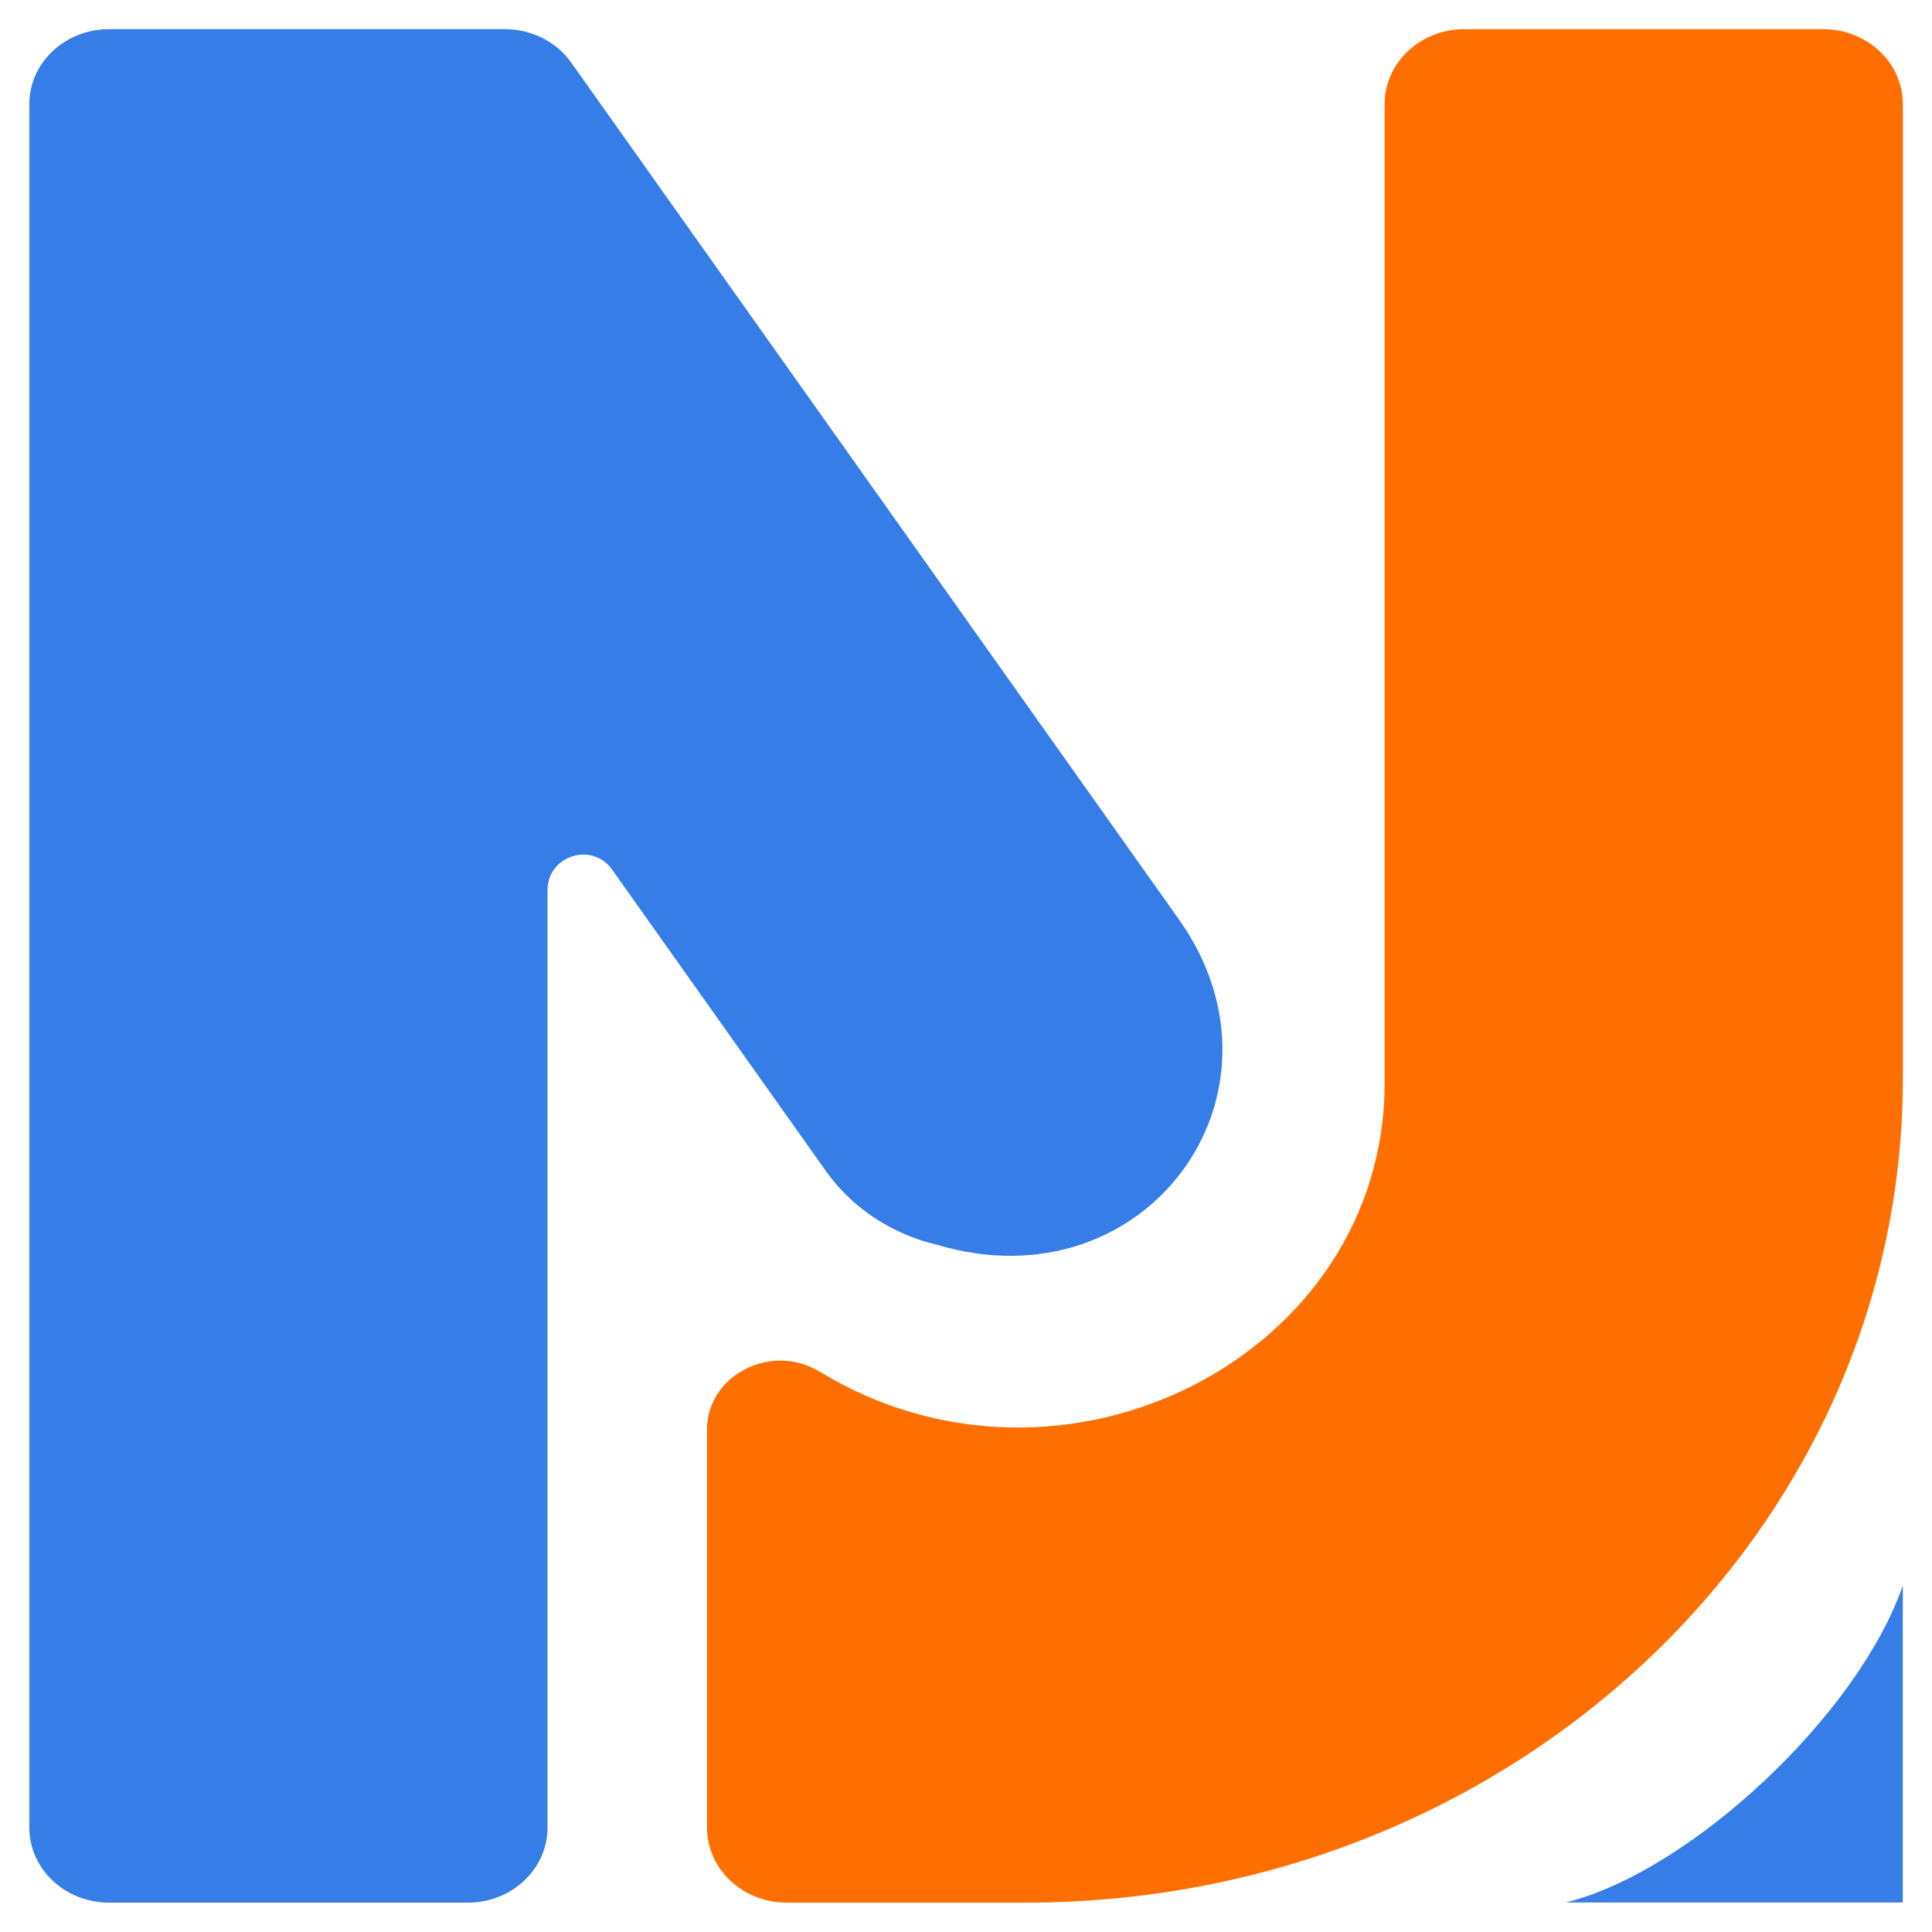 <svg width="44" height="44" viewBox="0 0 44 44" fill="none" xmlns="http://www.w3.org/2000/svg">
<path d="M31.534 2.371C31.534 1.428 32.347 0.664 33.35 0.664H41.52C42.523 0.664 43.336 1.428 43.336 2.371V24.557C43.336 34.926 34.394 43.331 23.364 43.331H17.917C16.914 43.331 16.102 42.567 16.102 41.624V32.557C16.102 31.316 17.565 30.567 18.674 31.242C24.218 34.614 31.534 30.873 31.534 24.665V2.371Z" fill="#FF6F00"/>
<path d="M0.668 2.371C0.668 1.428 1.481 0.664 2.484 0.664H11.498C12.105 0.664 12.672 0.949 13.008 1.424L26.872 20.971C29.629 24.918 26.095 29.765 21.341 28.349C20.305 28.105 19.404 27.508 18.812 26.674L13.941 19.806C13.484 19.162 12.469 19.485 12.469 20.275V41.624C12.469 42.567 11.656 43.331 10.654 43.331H2.484C1.481 43.331 0.668 42.567 0.668 41.624V2.371Z" fill="#367DE8"/>
<path d="M35.656 43.328H43.335V36.109C42.315 39.062 38.481 42.634 35.656 43.328Z" fill="#367DE8"/>
</svg>
